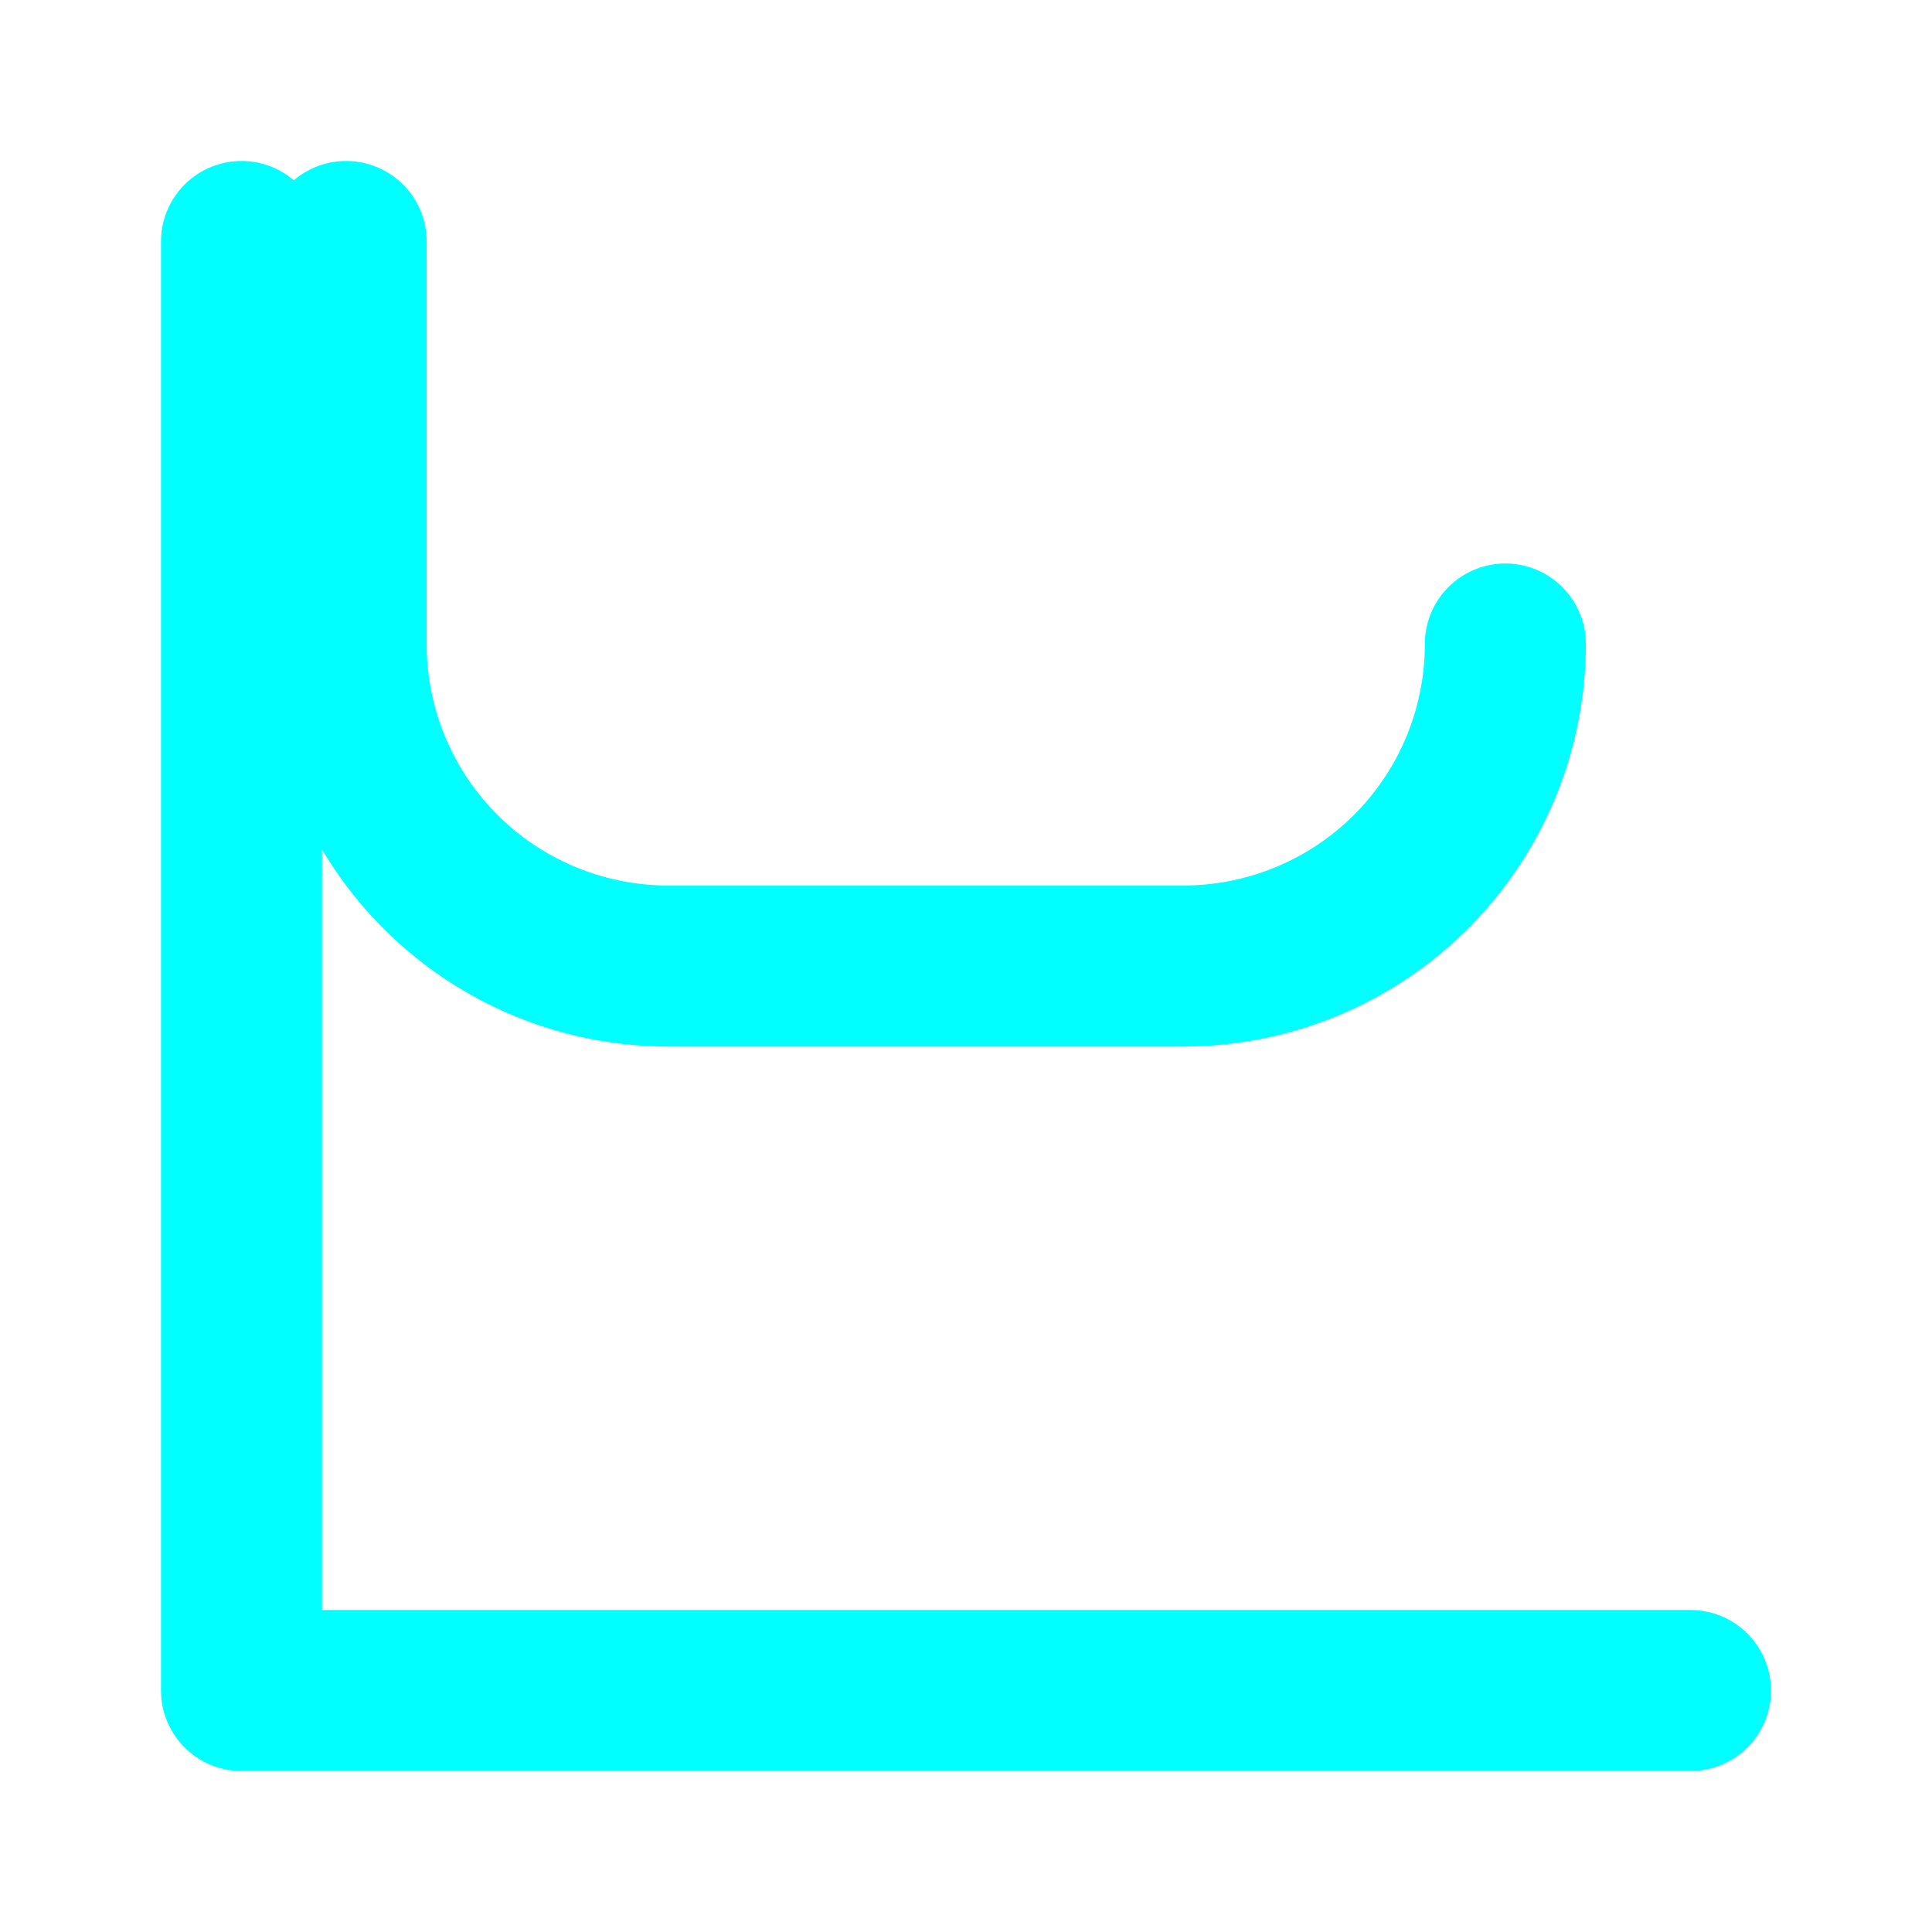 <svg xmlns="http://www.w3.org/2000/svg" width="64" height="64" viewBox="0 0 24 24" fill="none" stroke="#00ffff" stroke-width="2" stroke-linecap="round" stroke-linejoin="round">
<path d="M3 3v18h18"></path><path d="M18.7 8a4 4 0 01-4 4H8.3a4 4 0 01-4-4V3"></path>
</svg>